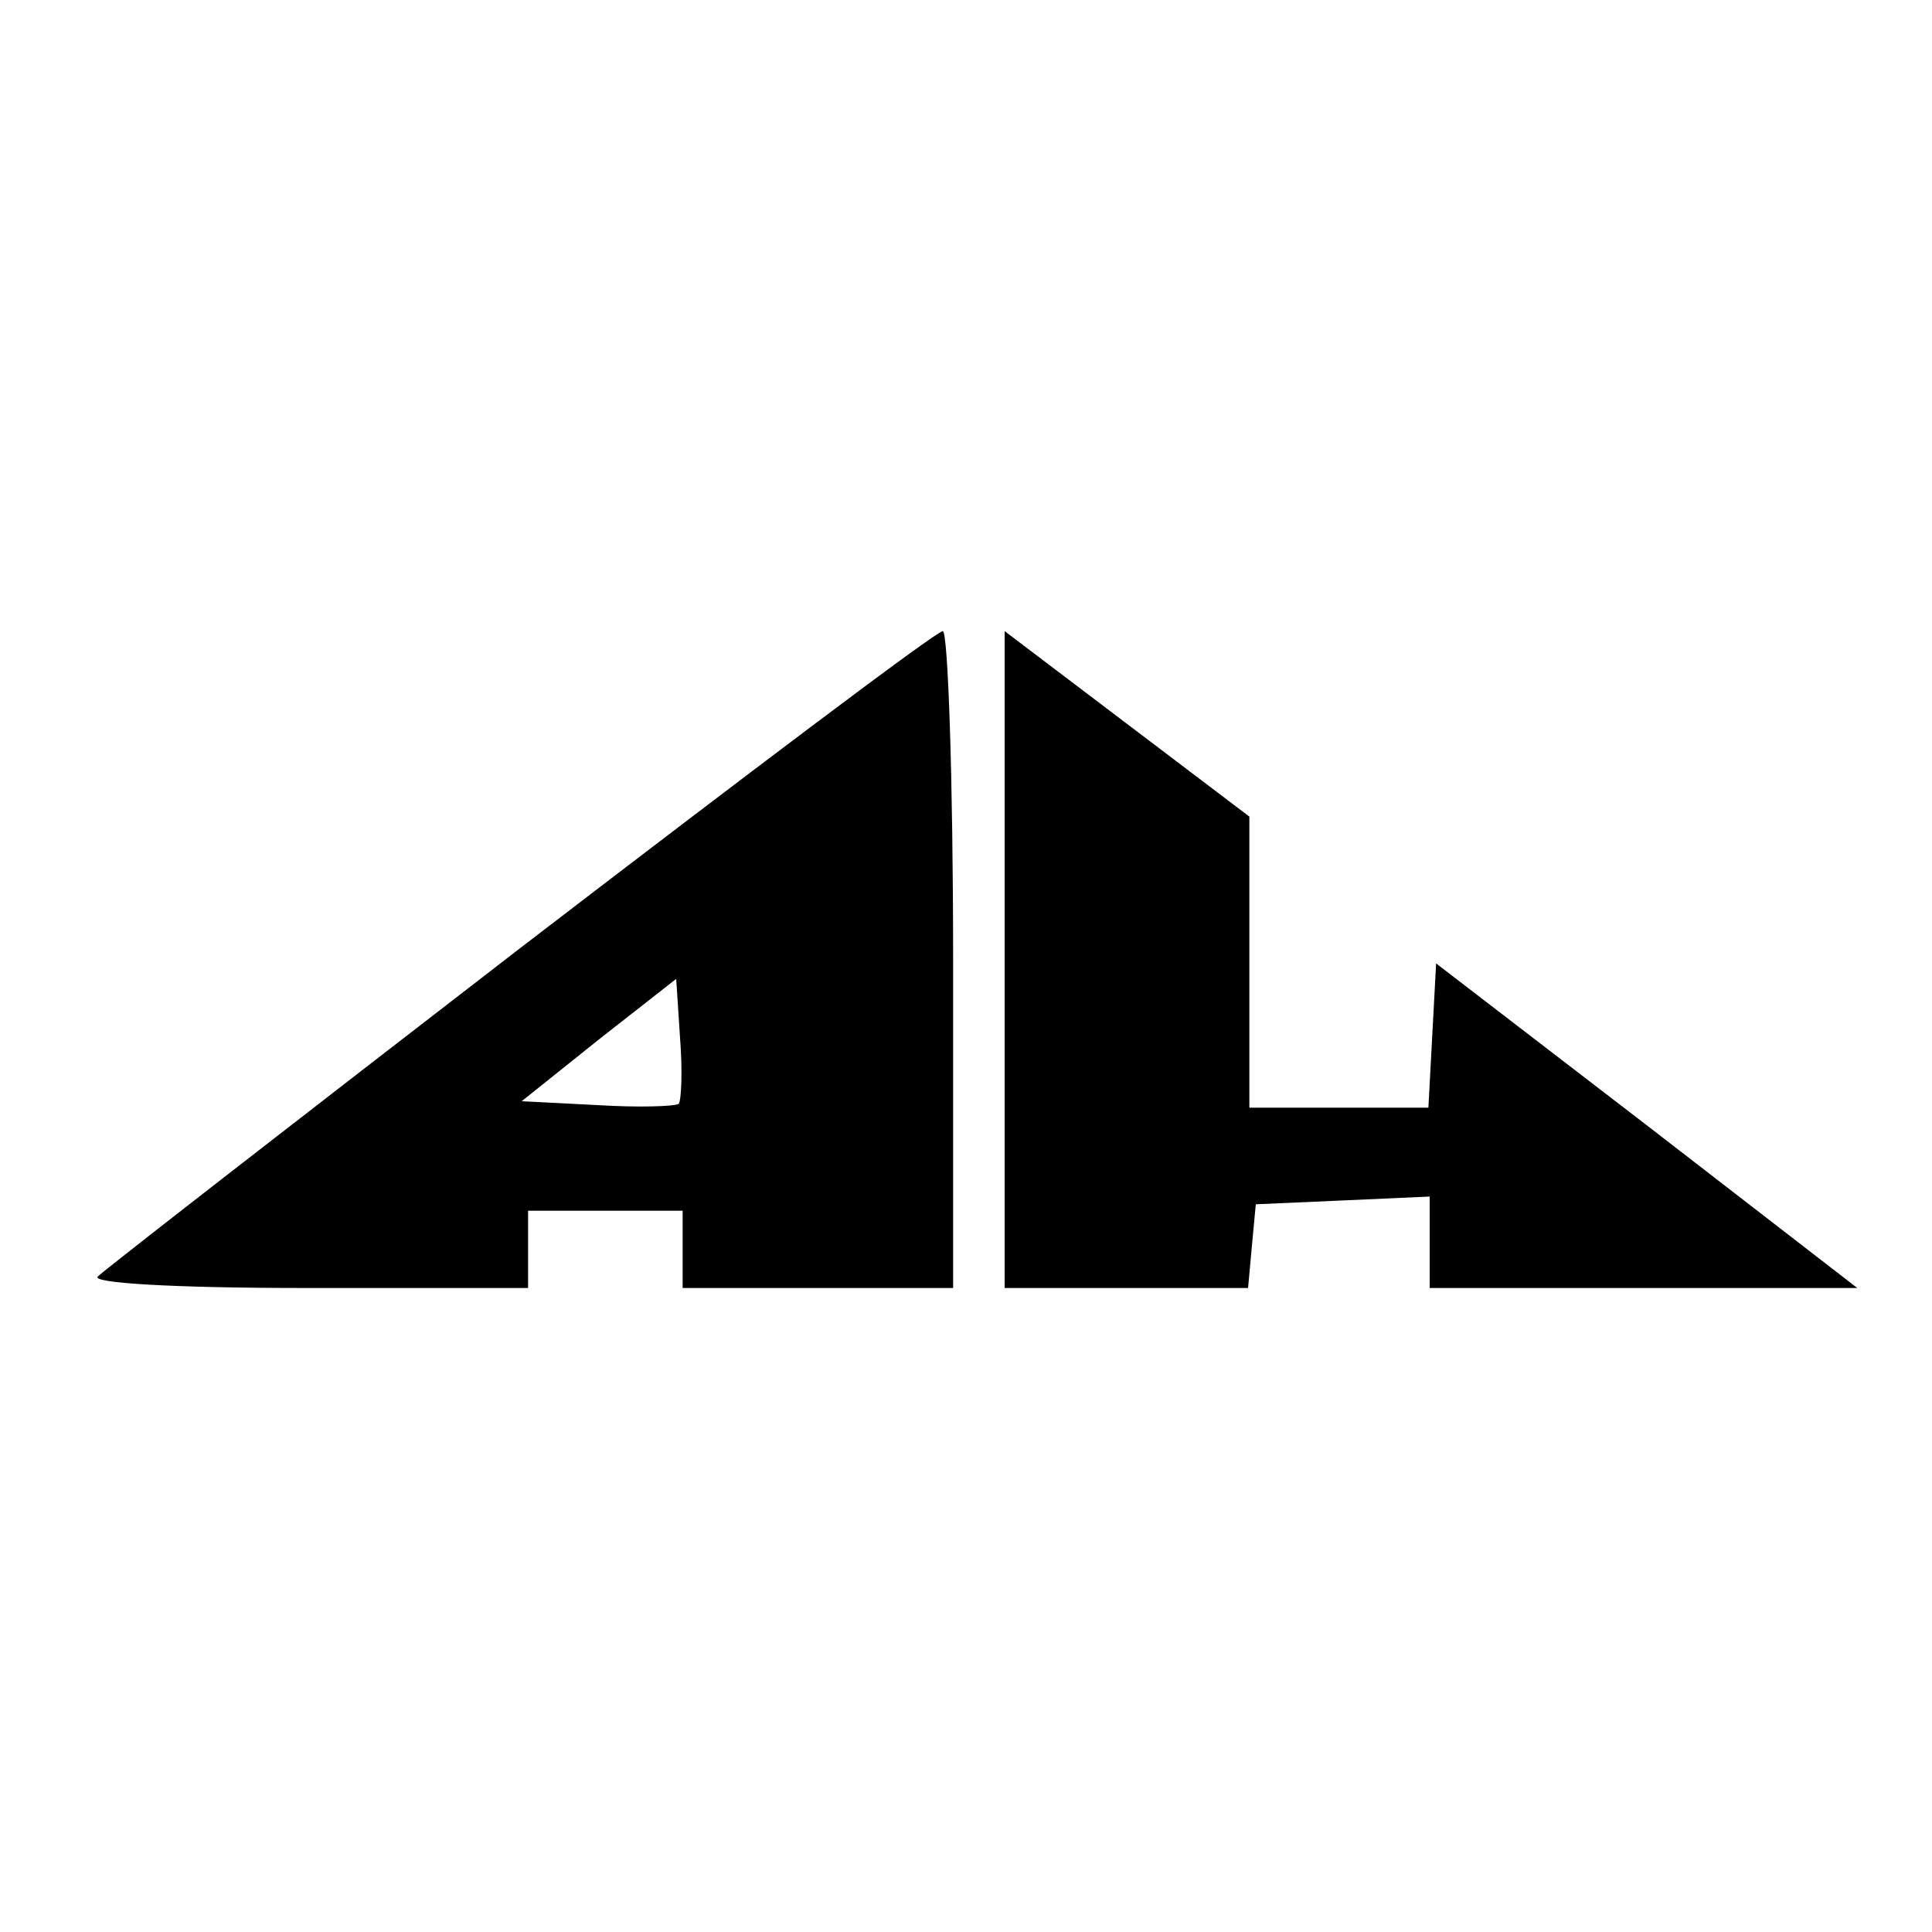 <svg version="1" xmlns="http://www.w3.org/2000/svg" width="200" height="200" viewBox="0 0 150 150"><path d="M40.4 73.6C22.9 87.1 8.1 98.6 7.6 99.1c-.6.5 5.6.9 16.2.9H41v-6h12v6h21V74.5c0-14-.4-25.5-.8-25.5-.5 0-15.2 11.1-32.8 24.6zm12.3 12.1c-.3.2-3.1.3-6.3.1l-5.9-.3 6-4.8 6-4.7.3 4.6c.2 2.5.1 4.8-.1 5.1zM78 74.5V100h18.9l.3-3.3.3-3.2 6.8-.3 6.7-.3v7.1h33.2l-16.3-12.6-16.4-12.6-.3 5.6-.3 5.6H97V63.4l-9.5-7.2L78 49v25.5z"/></svg>
